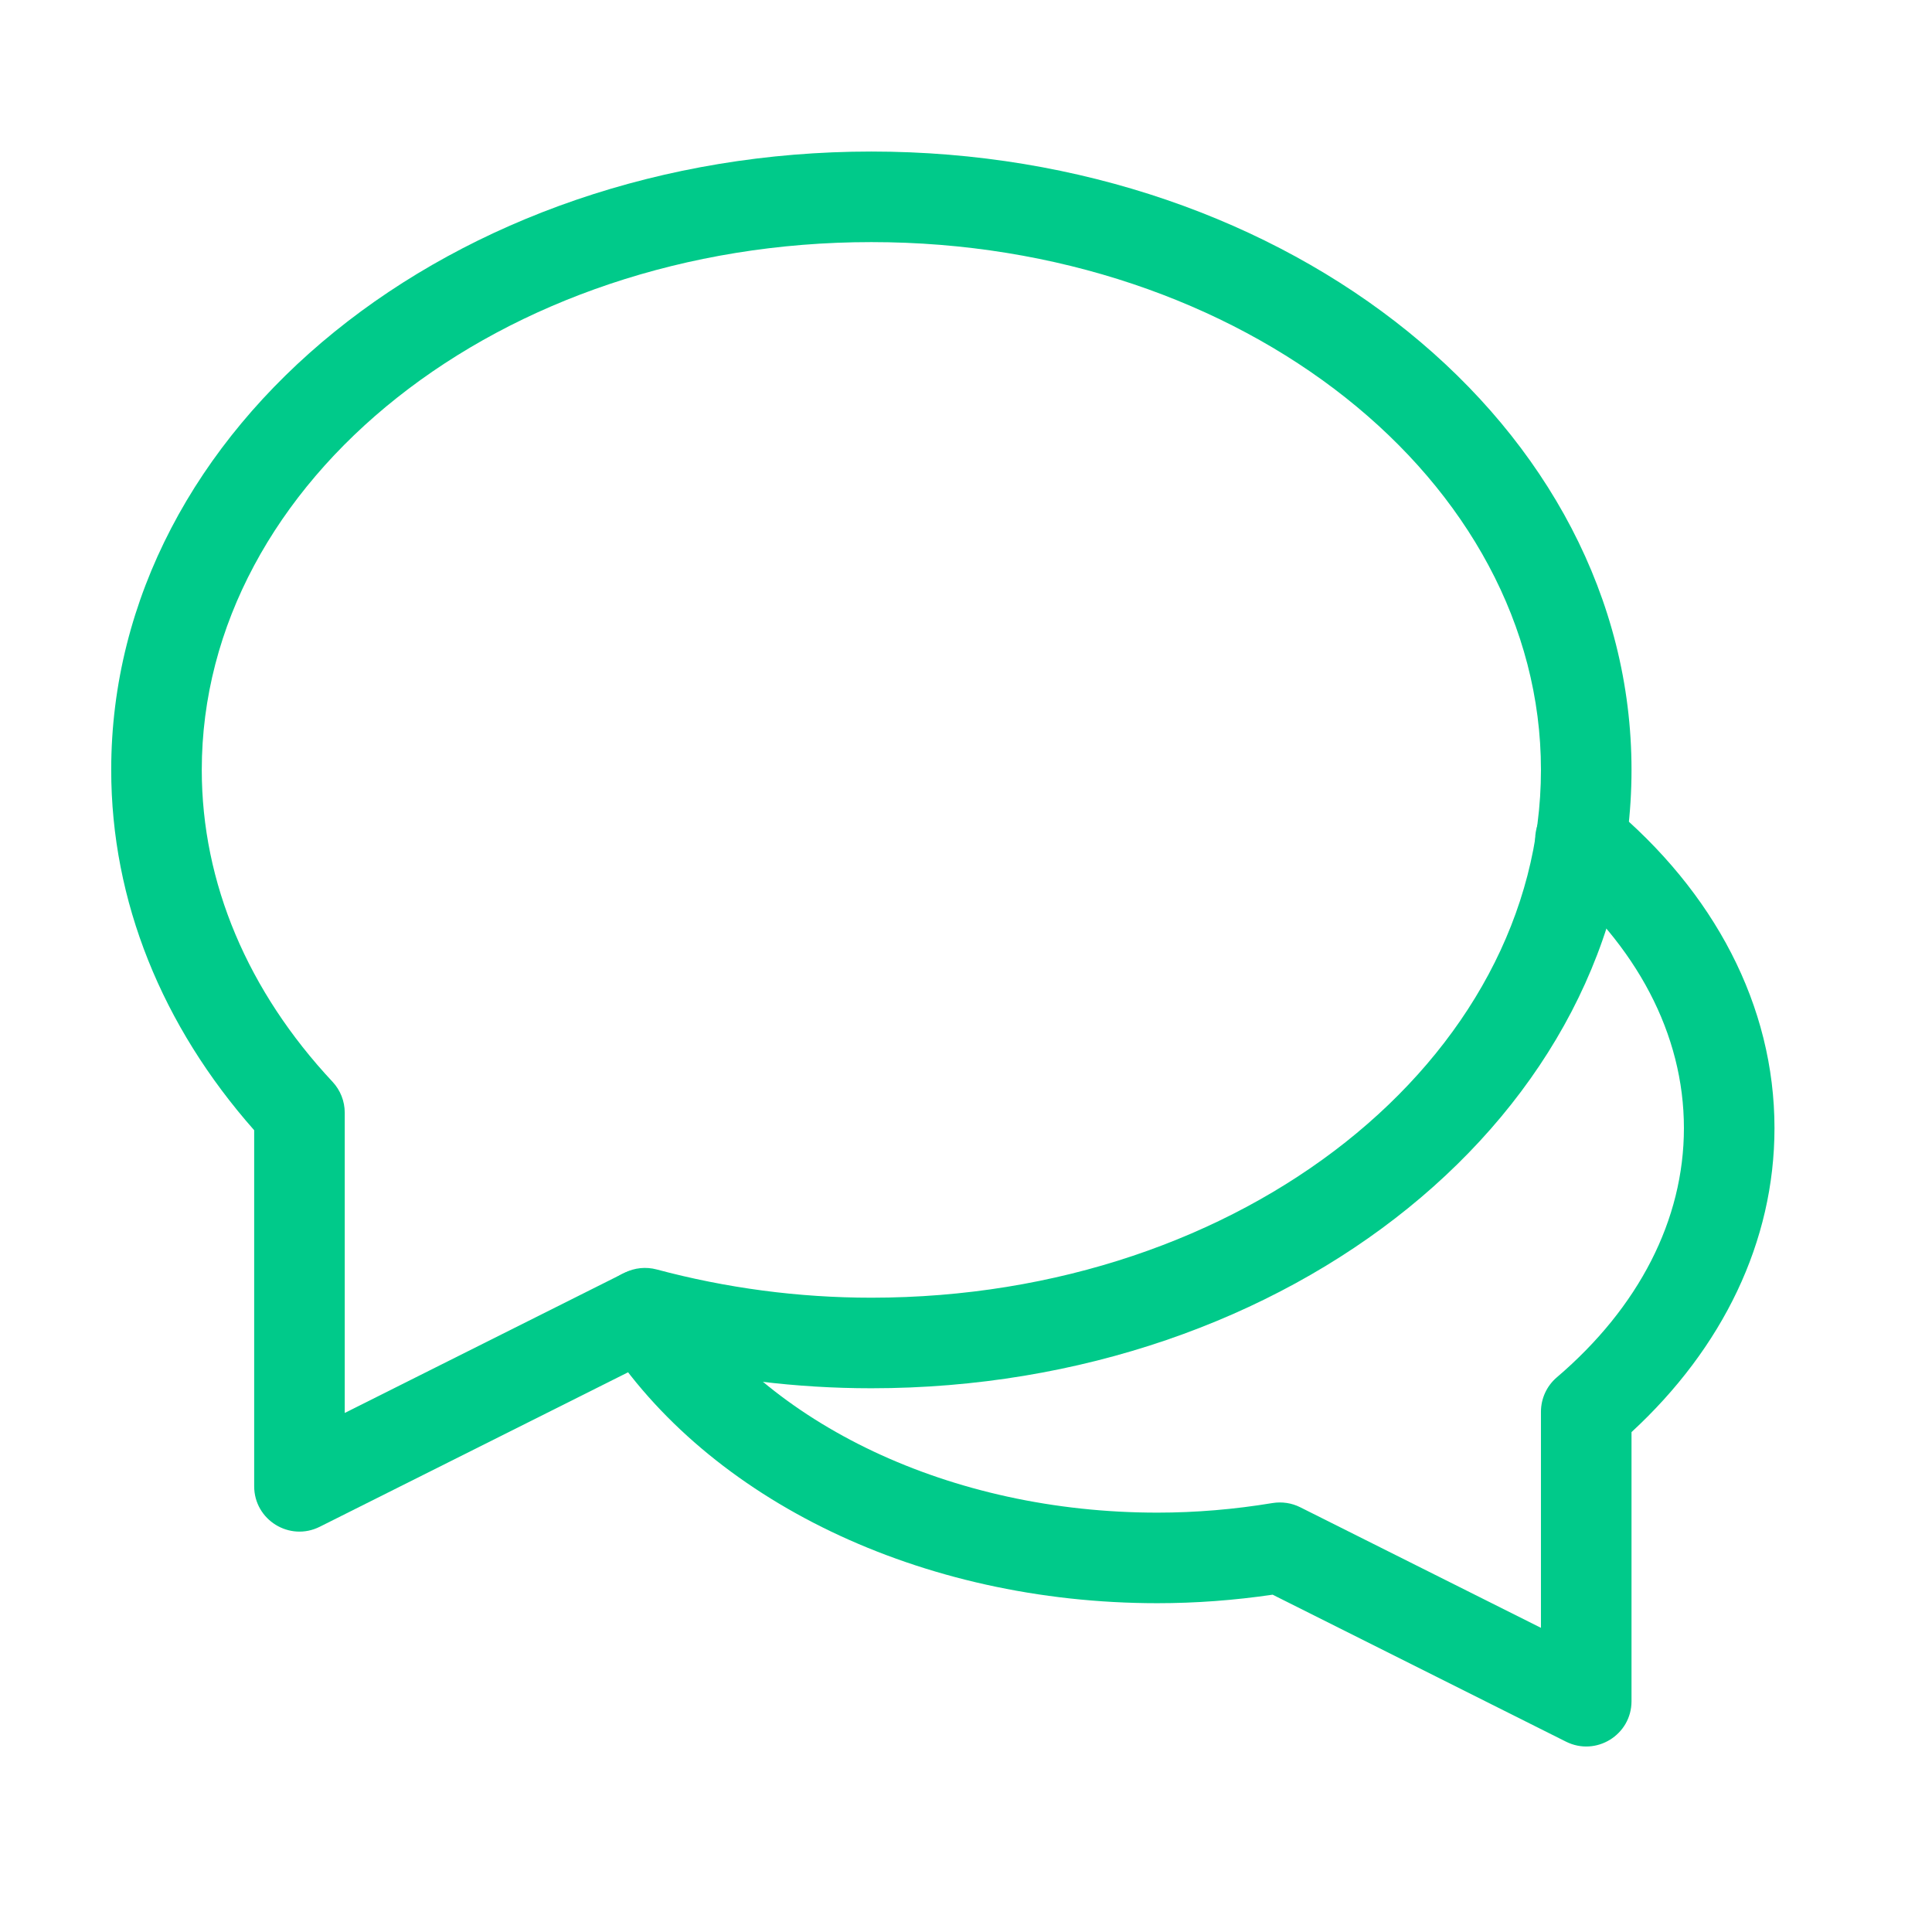 <svg xmlns="http://www.w3.org/2000/svg" width="32" height="32" viewBox="0 0 32 32">
  <g fill="#00CA8A" transform="translate(2 2.667)">
    <path d="M17.169,23.887 C13.256,23.887 9.728,22.183 8.011,19.509 C7.787,19.161 7.888,18.697 8.237,18.473 C8.586,18.249 9.05,18.35 9.273,18.699 C10.698,20.917 13.742,22.387 17.169,22.387 C17.807,22.387 18.444,22.333 19.078,22.228 C19.235,22.203 19.395,22.227 19.536,22.298 L23.523,24.295 L23.523,20.716 C23.523,20.497 23.619,20.288 23.786,20.146 C25.144,18.987 25.891,17.537 25.891,16.018 C25.891,14.467 25.111,12.988 23.698,11.817 C23.379,11.553 23.335,11.08 23.599,10.761 C23.864,10.442 24.337,10.398 24.656,10.662 C26.395,12.104 27.391,13.992 27.391,16.018 C27.391,17.896 26.535,19.658 25.023,21.053 L25.023,25.51 C25.023,26.068 24.436,26.43 23.937,26.18 L19.079,23.746 C18.445,23.839 17.808,23.887 17.169,23.887 Z"/>
    <path d="M-0.158,10.085 C-0.158,4.388 5.511,-0.157 12.432,-0.157 C19.354,-0.157 25.023,4.388 25.023,10.085 C25.023,15.783 19.354,20.327 12.432,20.327 C11.186,20.327 9.957,20.175 8.767,19.88 L3.296,22.621 C2.797,22.871 2.21,22.508 2.21,21.95 L2.21,16.053 C0.685,14.327 -0.158,12.26 -0.158,10.085 Z M8.347,18.413 C8.511,18.331 8.699,18.312 8.876,18.359 C10.028,18.667 11.221,18.827 12.432,18.827 C18.589,18.827 23.523,14.872 23.523,10.085 C23.523,5.298 18.589,1.343 12.432,1.343 C6.275,1.343 1.342,5.298 1.342,10.085 C1.342,11.959 2.105,13.75 3.508,15.251 C3.638,15.39 3.71,15.573 3.71,15.763 L3.71,20.736 L8.347,18.413 Z"/>
  </g>
</svg>
